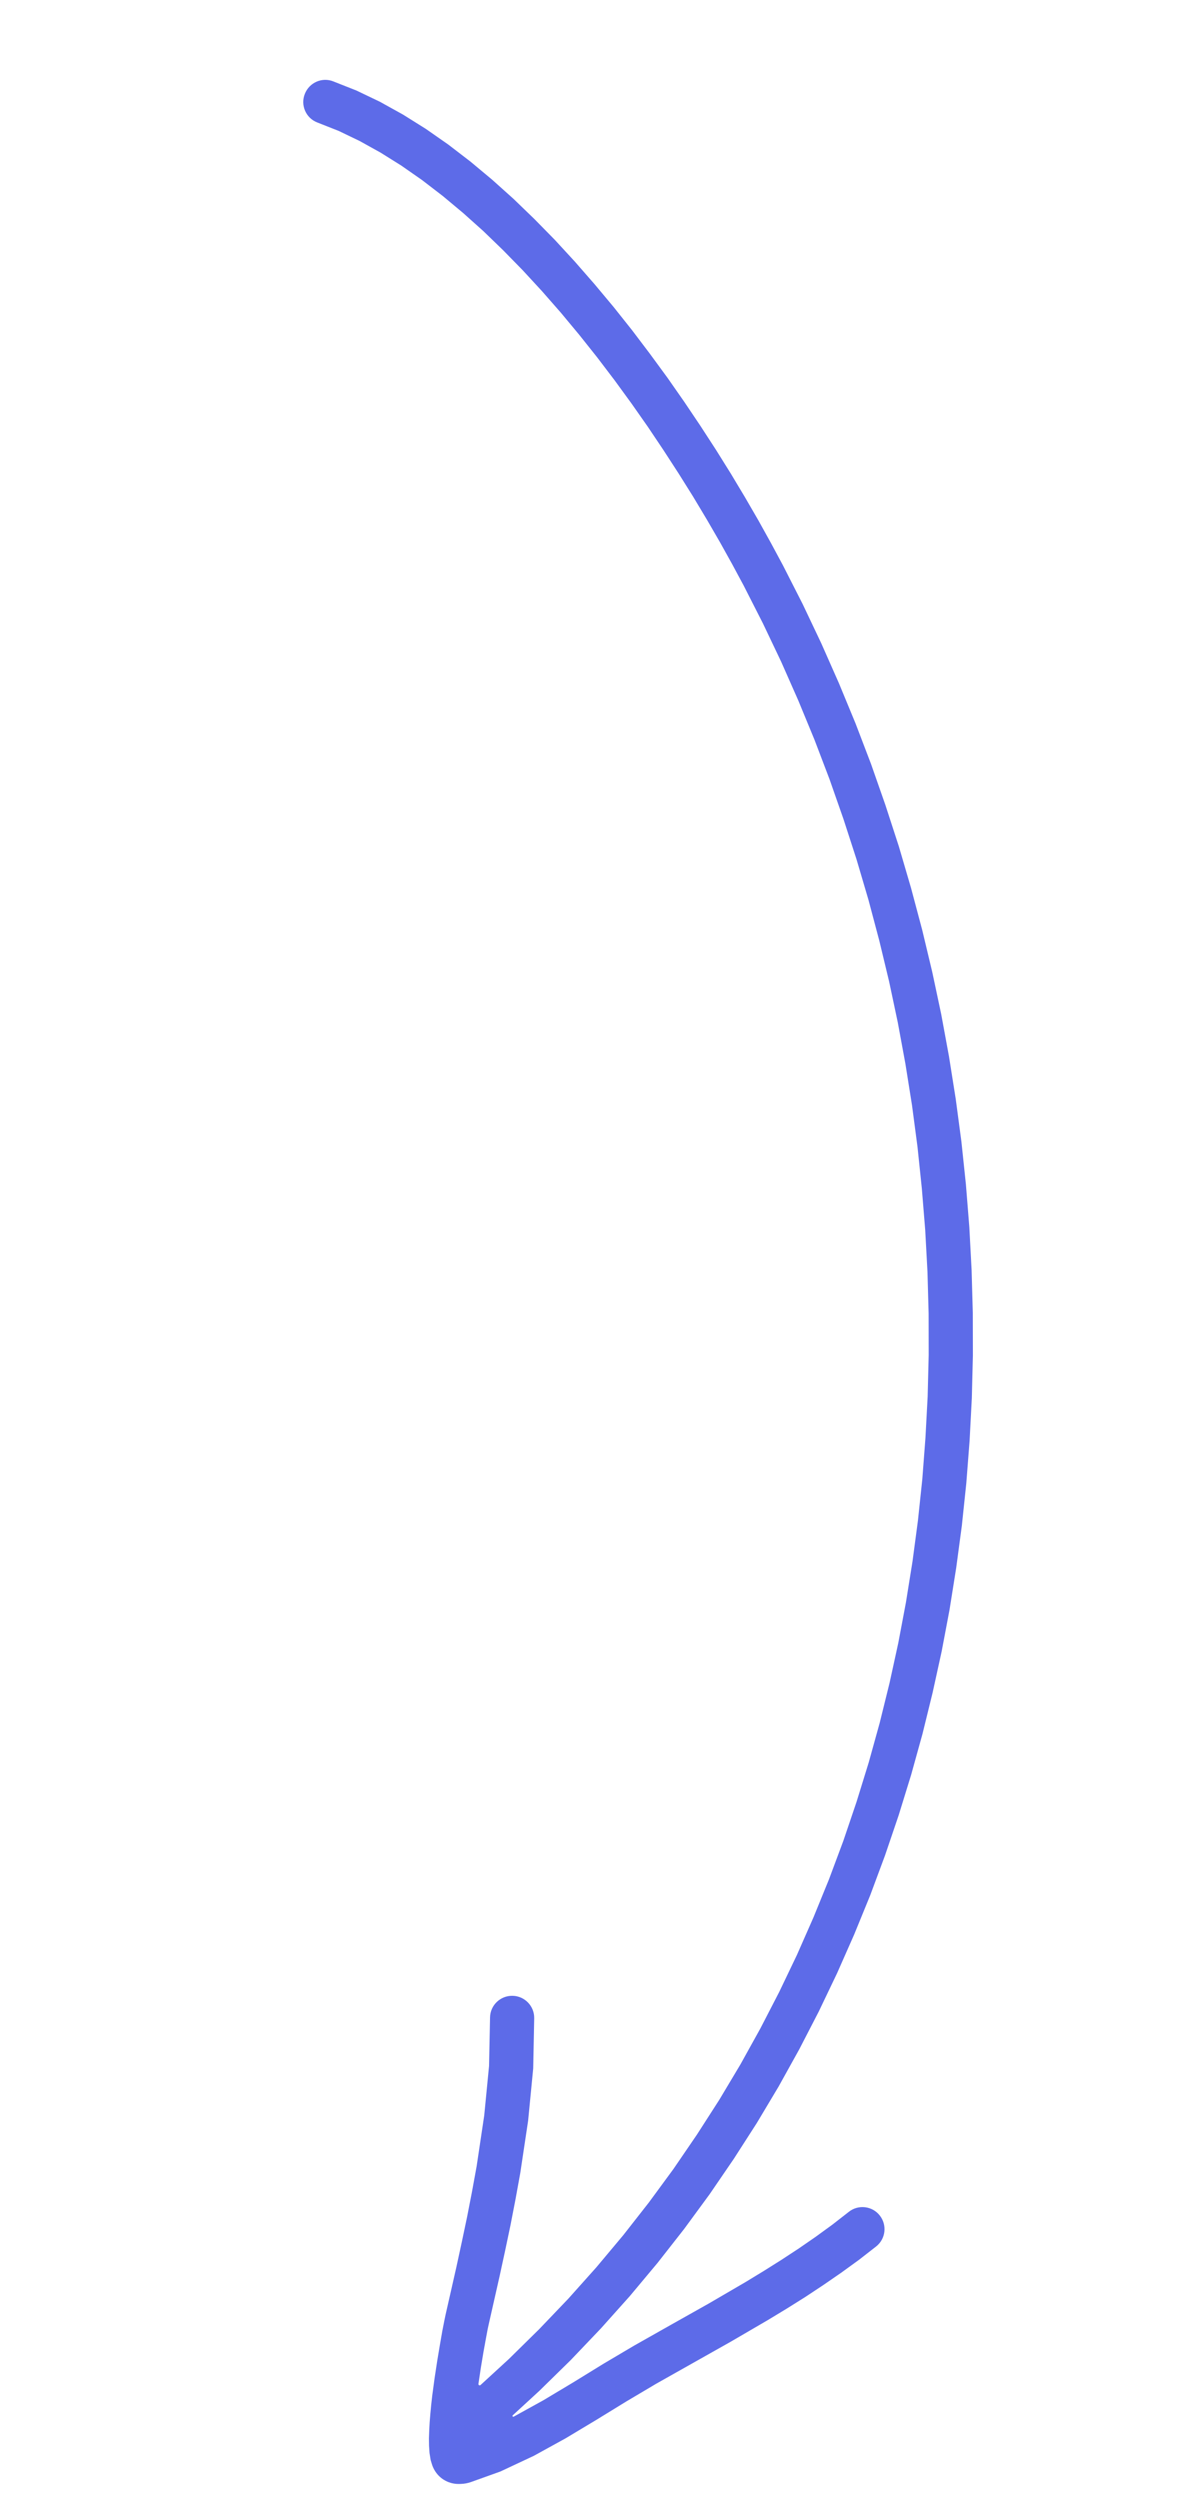 <?xml version="1.0" encoding="UTF-8"?> <svg xmlns="http://www.w3.org/2000/svg" width="54" height="113" viewBox="0 0 54 113" fill="none"><path d="M43.224 49.668L43.481 51.596L43.684 53.526L43.839 55.46L43.942 57.397L43.996 59.331L44 61.262L43.952 63.192L43.851 65.119L43.702 67.038L43.501 68.953L43.246 70.856L42.944 72.754L42.587 74.641L42.176 76.513L41.719 78.372L41.206 80.22L40.642 82.046L40.026 83.858L39.358 85.655L38.633 87.427L37.859 89.179L37.031 90.91L36.15 92.616L35.218 94.295L34.229 95.95L33.185 97.574L32.092 99.172L30.942 100.739L29.74 102.272L28.487 103.771L27.174 105.238L25.81 106.668L24.39 108.059L23.19 109.162C23.159 109.191 23.192 109.241 23.231 109.224V109.224L24.58 108.479L25.928 107.672L27.293 106.832L28.68 106.012L30.372 105.056L32.052 104.111L33.714 103.142L34.523 102.65L35.325 102.146L36.116 101.628L36.89 101.094L37.645 100.545L38.396 99.96C38.827 99.624 39.453 99.701 39.79 100.133C40.13 100.566 40.055 101.192 39.624 101.531L38.851 102.133L38.045 102.717L37.232 103.277L36.411 103.82L35.575 104.344L34.731 104.855L33.046 105.837L31.354 106.79L29.679 107.734L28.324 108.537L26.967 109.37L25.575 110.205L24.139 110.995L22.632 111.701L21.308 112.176C21.158 112.229 21 112.259 20.841 112.263L20.765 112.265C20.515 112.271 20.268 112.202 20.057 112.067V112.067C19.895 111.963 19.758 111.82 19.659 111.654V111.654C19.605 111.565 19.562 111.467 19.532 111.367L19.477 111.185L19.426 110.866L19.404 110.543L19.399 110.206L19.412 109.848L19.432 109.476L19.464 109.088L19.502 108.688L19.548 108.276L19.657 107.467L19.778 106.677L19.898 105.962L20.005 105.347L20.096 104.882L20.154 104.604L20.399 103.527L20.648 102.427L20.89 101.31L21.128 100.179L21.35 99.038L21.557 97.903L21.9 95.609L22.118 93.372L22.163 91.177C22.173 90.629 22.629 90.19 23.183 90.202C23.731 90.212 24.17 90.668 24.16 91.216L24.115 93.484L23.885 95.849L23.53 98.213L23.314 99.402L23.087 100.572L22.845 101.722L22.599 102.856L22.349 103.962L22.106 105.036L22.056 105.266L21.974 105.704L21.866 106.298L21.751 106.988L21.638 107.743V107.743C21.63 107.797 21.694 107.83 21.734 107.793L23.012 106.62L24.383 105.271L25.704 103.89L26.971 102.473L28.187 101.022L29.349 99.539L30.46 98.026L31.518 96.478L32.528 94.907L33.484 93.308L34.388 91.679L35.241 90.028L36.043 88.353L36.792 86.653L37.493 84.935L38.142 83.196L38.738 81.437L39.287 79.662L39.784 77.872L40.23 76.067L40.628 74.246L40.973 72.416L41.269 70.571L41.515 68.721L41.712 66.859L41.854 64.993L41.954 63.119L42.001 61.243L41.998 59.361L41.946 57.479L41.844 55.595L41.691 53.713L41.495 51.834L41.247 49.956L40.949 48.085L40.605 46.219L40.211 44.36L39.766 42.51L39.277 40.669L38.738 38.842L38.149 37.025L37.517 35.221L36.836 33.434L36.106 31.665L35.33 29.909L34.505 28.177L33.63 26.459L33.112 25.496L32.559 24.502L31.969 23.484L31.348 22.448L30.692 21.401L30.008 20.347L29.298 19.288L28.56 18.236L27.794 17.185L27.007 16.15L26.195 15.13L25.363 14.13L24.511 13.158L23.643 12.217L22.757 11.312L21.859 10.444L20.945 9.626L20.022 8.856L19.089 8.139L18.152 7.486L17.207 6.895L16.26 6.37L15.317 5.917L14.339 5.531C13.829 5.328 13.582 4.749 13.788 4.239C13.993 3.726 14.571 3.476 15.078 3.68L16.121 4.092L17.181 4.599L18.228 5.18L19.26 5.826L20.276 6.535L21.275 7.302L22.257 8.121L23.223 8.987L24.167 9.898L25.096 10.844L26.002 11.828L26.886 12.84L27.749 13.872L28.589 14.928L29.399 15.998L30.189 17.076L30.948 18.163L31.679 19.25L32.383 20.334L33.055 21.41L33.691 22.471L34.298 23.518L34.867 24.542L35.405 25.542L36.299 27.297L37.146 29.081L37.942 30.881L38.694 32.699L39.396 34.536L40.045 36.389L40.651 38.252L41.202 40.131L41.706 42.022L42.16 43.921L42.566 45.83L42.919 47.746L43.224 49.668Z" fill="#5D6BE8"></path></svg> 